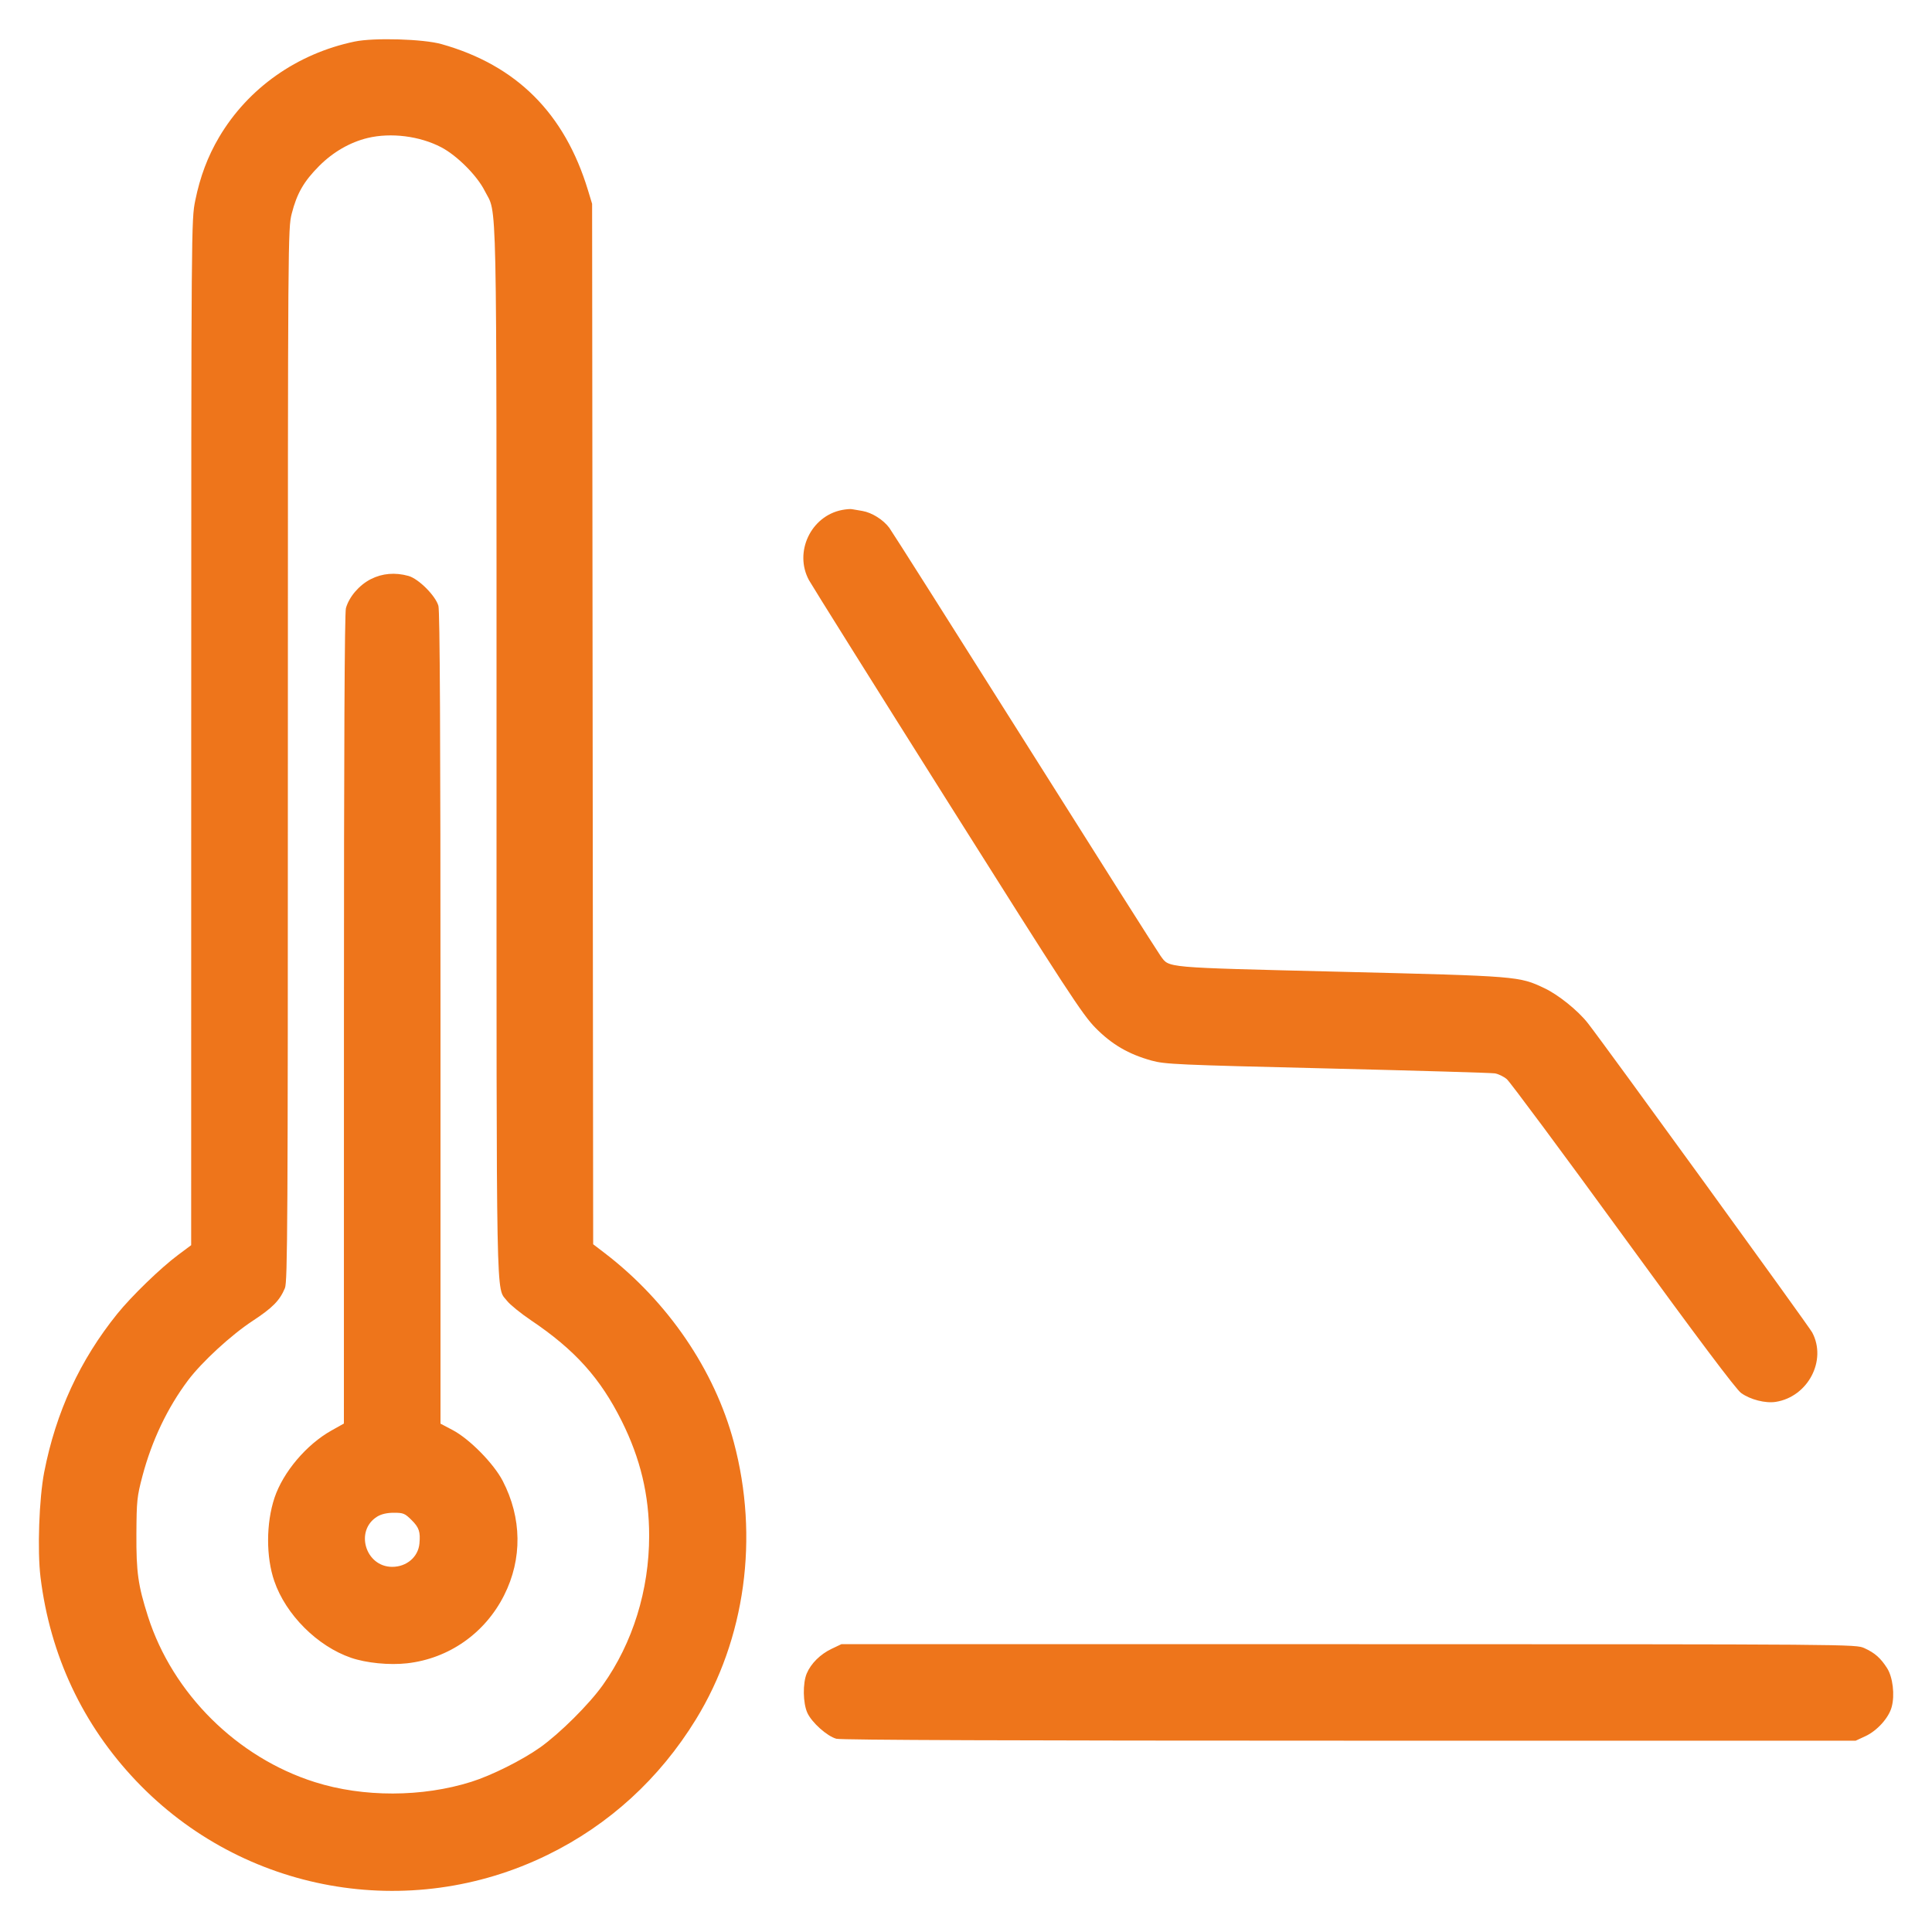 <?xml version="1.0" encoding="UTF-8"?>
<svg xmlns="http://www.w3.org/2000/svg" width="40" height="40" viewBox="0 0 40 40" fill="none">
  <path fill-rule="evenodd" clip-rule="evenodd" d="M7.345 0.86C6.152 1.108 5.136 1.824 4.536 2.84C4.301 3.238 4.143 3.658 4.043 4.149C3.961 4.55 3.96 4.619 3.959 15.166L3.958 25.78L3.69 25.98C3.329 26.248 2.726 26.832 2.429 27.2C1.655 28.159 1.157 29.238 0.915 30.48C0.809 31.029 0.771 32.104 0.839 32.656C1.038 34.273 1.713 35.71 2.821 36.874C5.025 39.19 8.471 39.808 11.34 38.402C12.61 37.78 13.653 36.827 14.407 35.6C15.432 33.931 15.72 31.831 15.193 29.86C14.794 28.366 13.828 26.948 12.528 25.95L12.281 25.761L12.27 14.99L12.259 4.22L12.174 3.94C11.69 2.344 10.693 1.35 9.14 0.913C8.765 0.807 7.743 0.777 7.345 0.86ZM7.611 2.857C7.245 2.946 6.896 3.147 6.608 3.436C6.291 3.754 6.147 4.004 6.04 4.423C5.962 4.728 5.96 4.904 5.96 15.628C5.96 25.319 5.954 26.539 5.899 26.669C5.791 26.927 5.643 27.077 5.227 27.35C4.785 27.64 4.178 28.199 3.894 28.577C3.467 29.146 3.145 29.821 2.949 30.56C2.836 30.989 2.828 31.07 2.824 31.76C2.82 32.551 2.858 32.822 3.064 33.468C3.574 35.063 4.909 36.389 6.52 36.897C7.522 37.214 8.743 37.211 9.76 36.89C10.179 36.758 10.811 36.442 11.182 36.179C11.589 35.89 12.197 35.286 12.48 34.888C13.1 34.017 13.44 32.921 13.44 31.798C13.44 30.954 13.26 30.2 12.874 29.425C12.429 28.532 11.902 27.946 10.992 27.334C10.779 27.19 10.556 27.009 10.497 26.932C10.267 26.63 10.28 27.348 10.28 15.564C10.279 3.62 10.297 4.468 10.035 3.95C9.877 3.636 9.463 3.221 9.137 3.05C8.691 2.816 8.094 2.741 7.611 2.857ZM17.436 10.558C16.788 10.682 16.434 11.431 16.749 12.012C16.812 12.126 18.104 14.19 19.622 16.598C22.097 20.525 22.411 21.007 22.68 21.28C23.02 21.625 23.363 21.825 23.841 21.958C24.12 22.035 24.365 22.046 27.48 22.121C29.317 22.166 30.878 22.211 30.949 22.223C31.02 22.234 31.132 22.288 31.197 22.343C31.262 22.398 32.346 23.857 33.604 25.586C35.143 27.7 35.943 28.765 36.047 28.84C36.237 28.978 36.552 29.058 36.767 29.024C37.434 28.917 37.828 28.164 37.519 27.586C37.444 27.448 33.212 21.612 32.872 21.18C32.669 20.922 32.266 20.597 31.979 20.461C31.449 20.21 31.447 20.21 27.743 20.119C24.043 20.027 24.216 20.043 24.028 19.79C23.974 19.718 22.711 17.725 21.221 15.36C19.73 12.995 18.466 11.001 18.412 10.928C18.286 10.759 18.052 10.613 17.856 10.579C17.77 10.565 17.673 10.548 17.64 10.542C17.607 10.535 17.516 10.543 17.436 10.558ZM7.678 11.99C7.436 12.113 7.228 12.356 7.162 12.591C7.134 12.691 7.121 15.466 7.121 21.107L7.12 29.473L6.863 29.617C6.344 29.907 5.861 30.479 5.683 31.011C5.508 31.538 5.506 32.233 5.679 32.735C5.918 33.431 6.57 34.082 7.266 34.322C7.583 34.431 8.059 34.478 8.426 34.437C9.292 34.34 10.042 33.815 10.438 33.027C10.816 32.275 10.806 31.428 10.408 30.66C10.221 30.3 9.72 29.791 9.37 29.607L9.12 29.475L9.12 21.088C9.12 15.185 9.107 12.654 9.077 12.544C9.018 12.334 8.666 11.982 8.457 11.924C8.18 11.847 7.915 11.87 7.678 11.99ZM7.812 31.398C7.34 31.686 7.563 32.439 8.12 32.44C8.419 32.44 8.659 32.235 8.684 31.957C8.706 31.715 8.677 31.627 8.525 31.475C8.383 31.333 8.351 31.32 8.155 31.32C8.013 31.32 7.897 31.347 7.812 31.398ZM17.22 34.136C16.985 34.247 16.789 34.441 16.702 34.649C16.617 34.853 16.624 35.26 16.715 35.462C16.807 35.663 17.123 35.946 17.316 35.999C17.411 36.026 21.032 36.039 27.94 36.039L38.42 36.039L38.623 35.945C38.865 35.832 39.105 35.566 39.165 35.342C39.233 35.094 39.189 34.723 39.07 34.537C38.936 34.327 38.816 34.221 38.6 34.123C38.421 34.042 38.403 34.042 27.92 34.041L17.42 34.041L17.22 34.136Z" fill="#EE751B"></path>
</svg>
